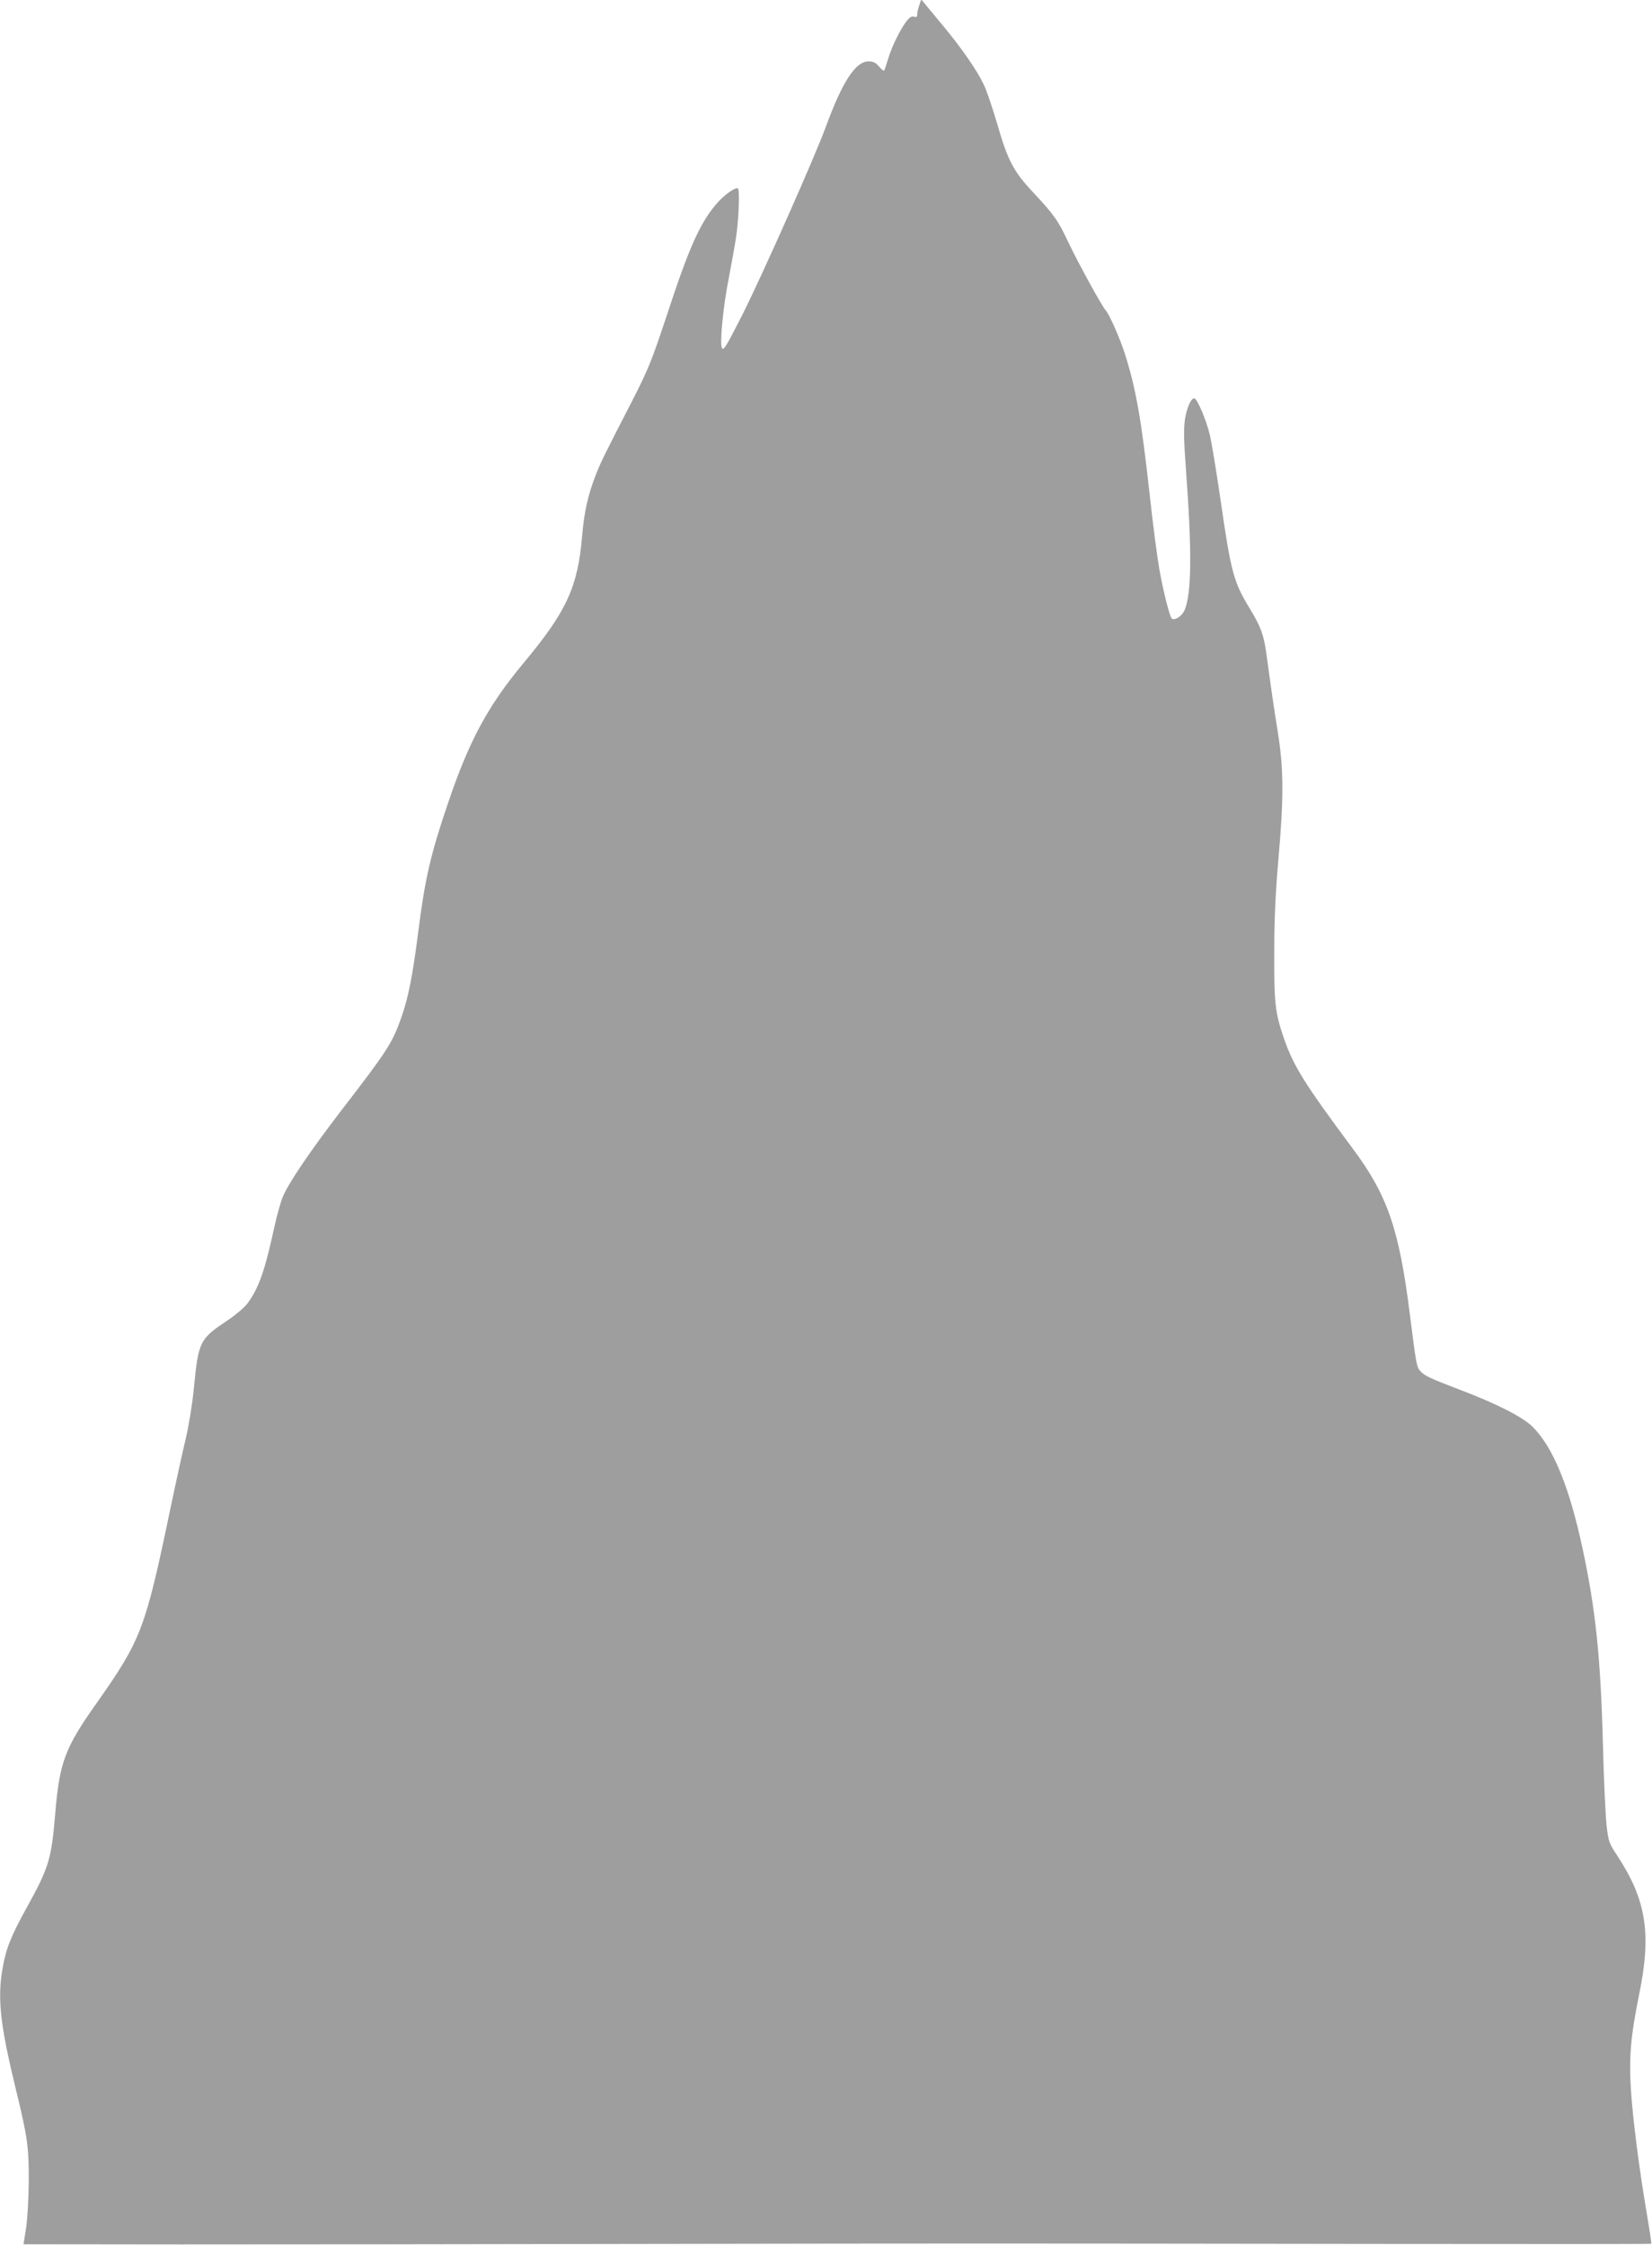 <?xml version="1.0" standalone="no"?>
<!DOCTYPE svg PUBLIC "-//W3C//DTD SVG 20010904//EN"
 "http://www.w3.org/TR/2001/REC-SVG-20010904/DTD/svg10.dtd">
<svg version="1.0" xmlns="http://www.w3.org/2000/svg"
 width="942pt" height="1280pt" viewBox="0 0 942 1280"
 preserveAspectRatio="xMidYMid meet">
<g transform="translate(0,1280) scale(0.1,-0.1)"
fill="#9e9e9e" stroke="none">
<path d="M5242 12770 c-7 -18 -12 -42 -12 -52 0 -14 -5 -18 -19 -13 -13 4 -25
-4 -43 -27 -34 -45 -82 -141 -102 -208 -10 -30 -19 -61 -22 -68 -3 -9 -13 -3
-30 17 -20 24 -34 31 -62 31 -73 0 -148 -114 -242 -370 -64 -175 -359 -839
-477 -1074 -89 -175 -107 -206 -116 -190 -14 25 6 235 39 401 13 70 32 171 40
223 16 98 23 274 12 286 -11 10 -72 -32 -113 -77 -100 -111 -163 -250 -292
-644 -88 -265 -105 -307 -201 -495 -158 -306 -179 -349 -206 -420 -44 -113
-65 -209 -76 -339 -25 -297 -88 -434 -335 -730 -203 -244 -309 -441 -428 -791
-102 -299 -133 -434 -172 -740 -32 -251 -56 -372 -96 -487 -51 -146 -80 -191
-344 -533 -183 -239 -306 -421 -335 -497 -12 -32 -33 -107 -46 -168 -55 -251
-88 -344 -152 -432 -17 -23 -66 -65 -109 -94 -166 -111 -171 -120 -198 -395
-8 -83 -28 -207 -45 -279 -17 -71 -58 -256 -90 -410 -142 -681 -165 -740 -419
-1101 -181 -255 -212 -338 -236 -629 -22 -264 -36 -307 -164 -539 -90 -163
-117 -231 -137 -347 -29 -169 -13 -319 76 -684 67 -275 75 -330 74 -530 -1
-101 -8 -219 -16 -267 l-14 -88 900 -1 c496 0 1689 1 2651 3 1861 3 1884 3
4214 0 833 -1 1515 -1 1517 1 2 1 -10 80 -26 174 -42 246 -78 524 -90 699 -12
189 -2 308 47 549 71 346 40 538 -124 788 -48 72 -51 81 -62 174 -6 54 -16
265 -21 468 -13 491 -42 767 -116 1110 -75 351 -168 578 -285 694 -57 56 -204
131 -415 211 -170 65 -202 80 -225 106 -21 24 -23 33 -59 318 -62 494 -128
684 -327 951 -273 367 -336 467 -391 625 -51 148 -57 201 -56 490 0 191 7 338
23 525 32 357 31 525 -3 735 -24 150 -33 211 -66 453 -15 102 -31 145 -90 243
-96 157 -110 208 -170 624 -23 157 -50 323 -61 370 -20 86 -73 210 -89 210
-19 0 -42 -52 -53 -119 -8 -54 -7 -120 6 -293 34 -463 32 -699 -8 -795 -15
-35 -59 -63 -74 -47 -12 13 -47 151 -70 279 -11 61 -37 255 -56 433 -47 424
-78 599 -141 797 -29 89 -87 221 -108 245 -23 25 -155 266 -212 385 -61 130
-81 158 -203 289 -113 121 -144 180 -205 391 -26 88 -59 187 -75 220 -37 80
-125 207 -230 334 -47 57 -95 115 -107 129 l-21 25 -11 -33z"/>
</g>
</svg>
